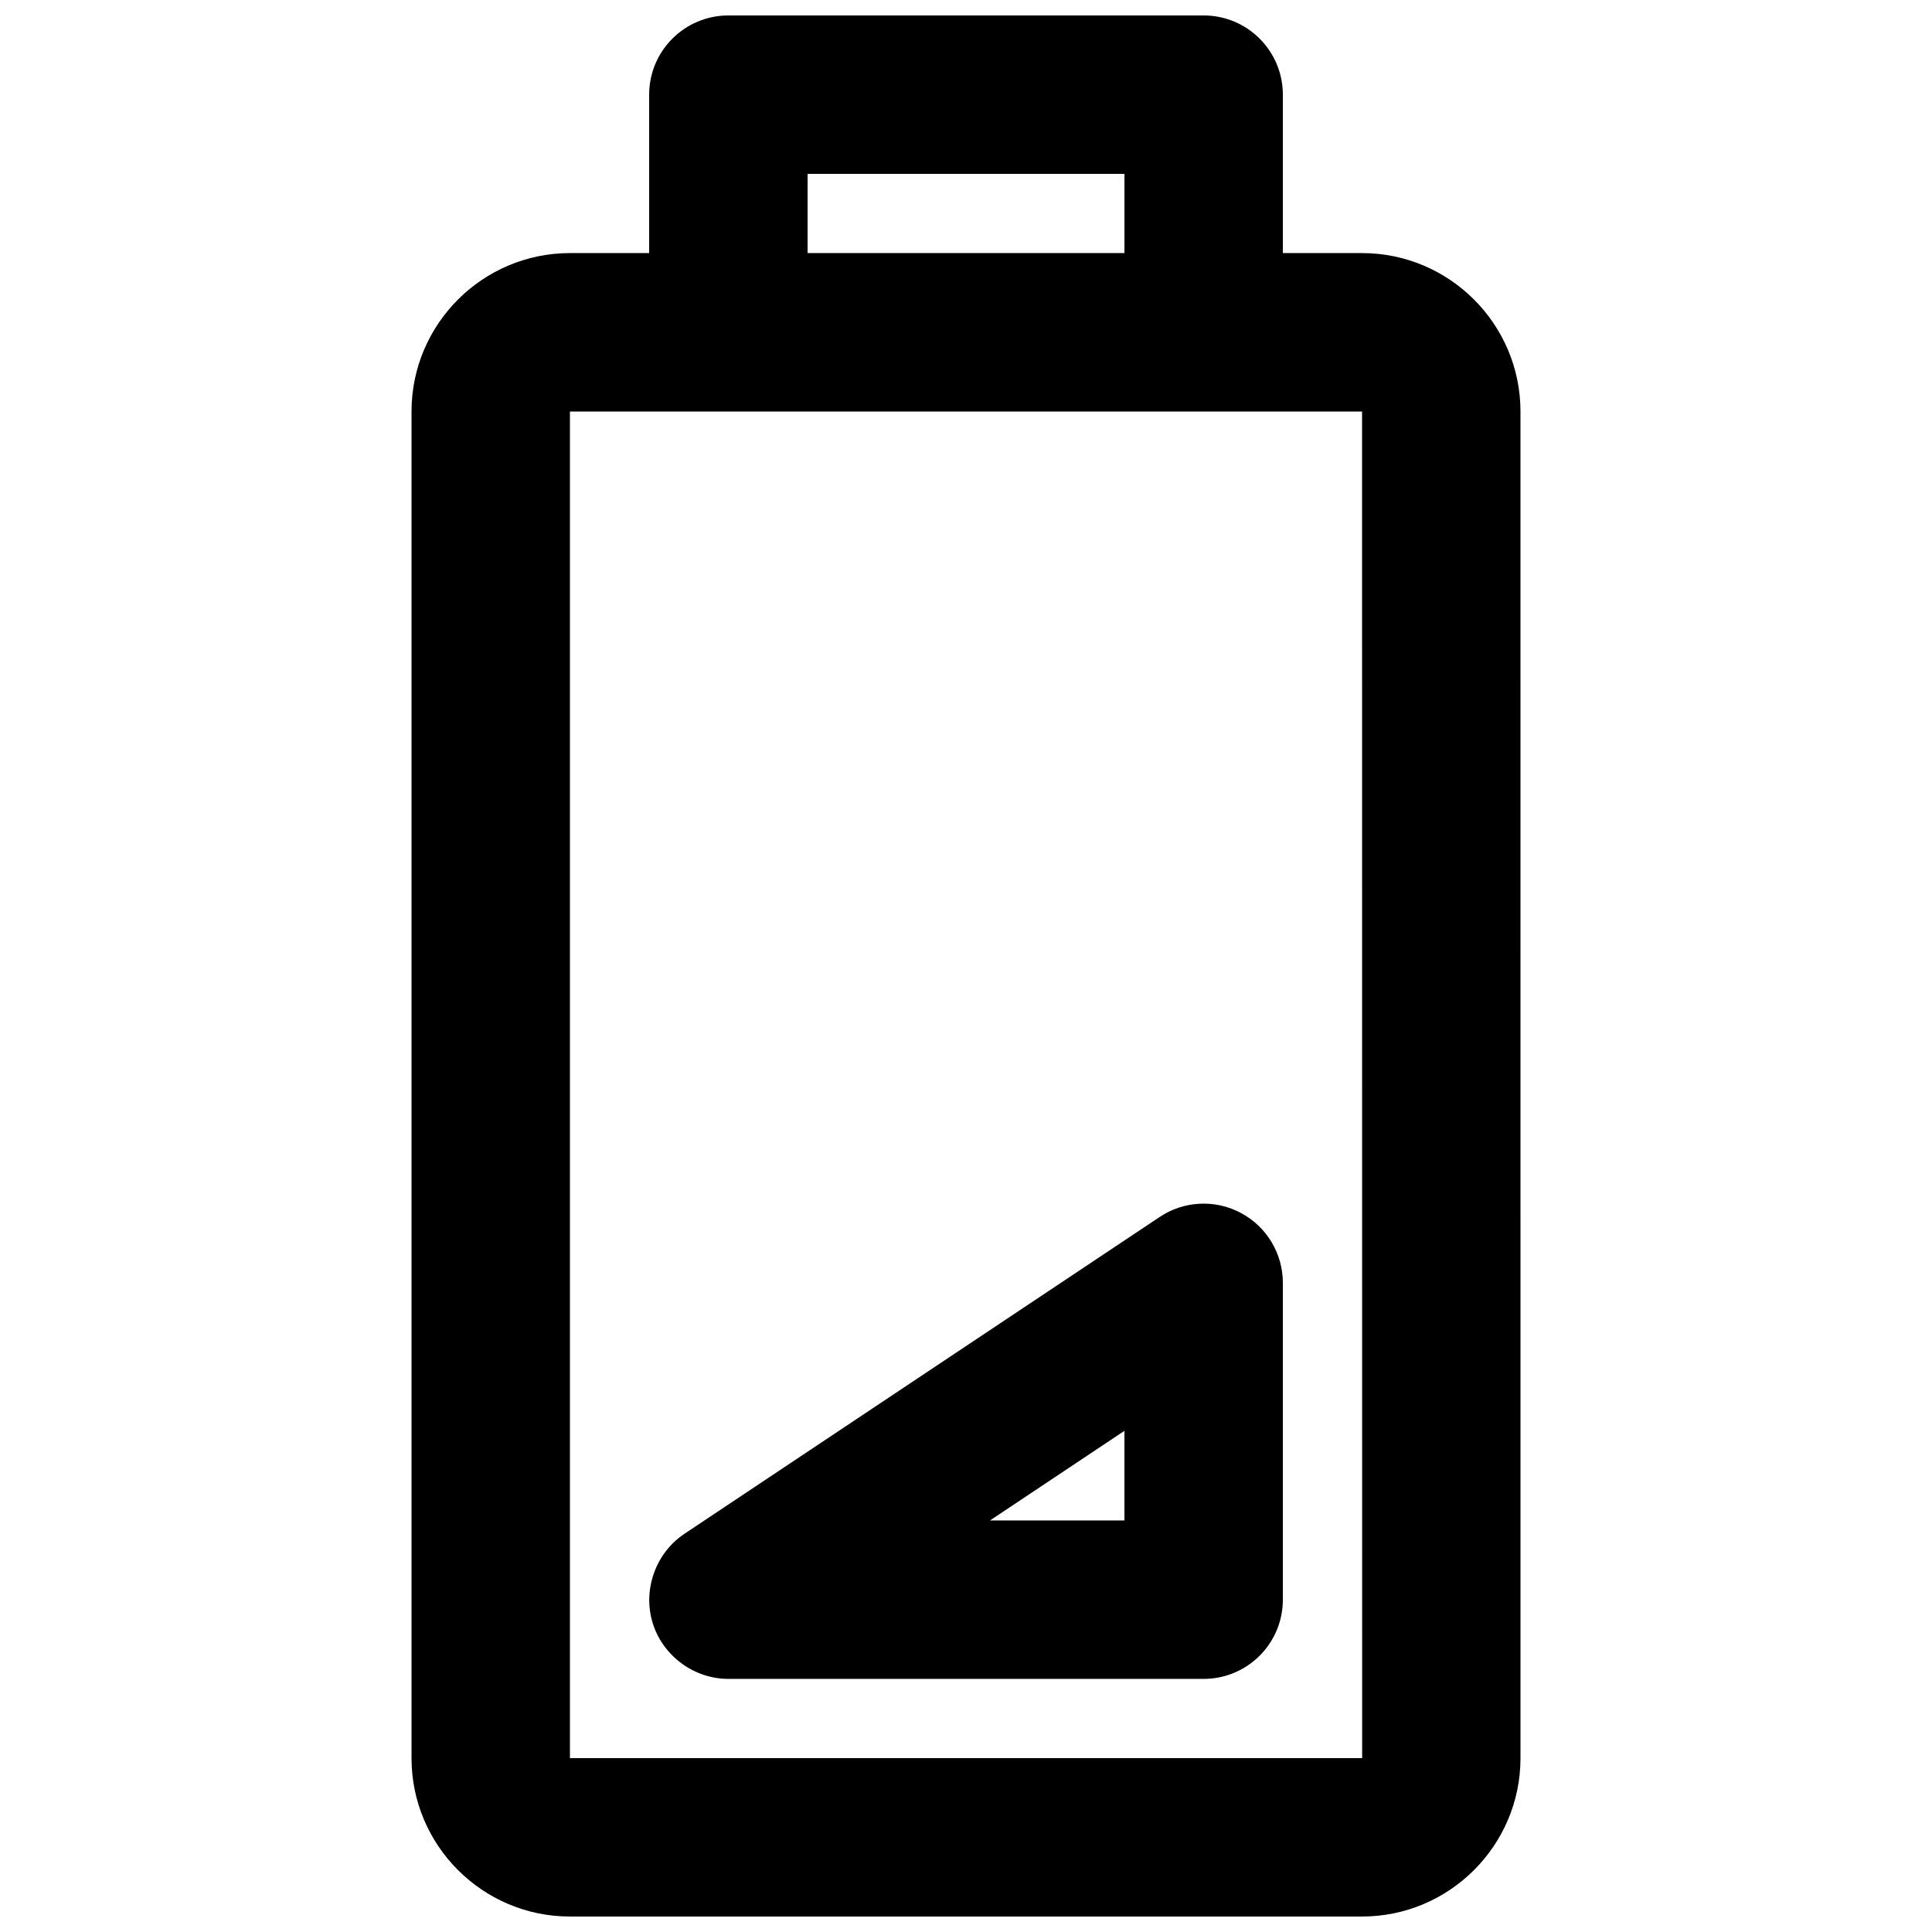 <?xml version="1.0" encoding="UTF-8"?>
<!-- Uploaded to: SVG Repo, www.svgrepo.com, Generator: SVG Repo Mixer Tools -->
<svg width="800px" height="800px" version="1.1" viewBox="144 144 512 512" xmlns="http://www.w3.org/2000/svg">
 <defs>
  <clipPath id="a">
   <path d="m253 148.09h294v503.81h-294z"/>
  </clipPath>
 </defs>
 <g clip-path="url(#a)">
  <path d="m504.96 211.07h-20.992v-41.984c0-11.594-9.398-20.992-20.992-20.992h-125.95c-11.594 0-20.992 9.398-20.992 20.992v41.984h-20.992c-23.148 0-41.984 18.836-41.984 41.984v356.86c0 23.148 18.836 41.984 41.984 41.984h209.92c23.148 0 41.984-18.836 41.984-41.984l-0.004-356.86c0-23.148-18.832-41.984-41.984-41.984zm-146.94-20.992h83.969v20.992h-83.969zm146.94 419.84h-209.92v-356.86h209.92l0.027 356.86h-0.031z"/>
 </g>
 <path d="m472.88 465.46c-6.824-3.656-15.109-3.254-21.547 1.043l-125.95 83.969c-7.727 5.152-11.18 15.07-8.332 23.906 2.762 8.57 10.961 14.547 19.977 14.547h125.95c11.594 0 20.992-9.398 20.992-20.992v-83.969c-0.004-7.738-4.262-14.852-11.09-18.504zm-30.895 81.48h-35.629l35.629-23.75z"/>
</svg>